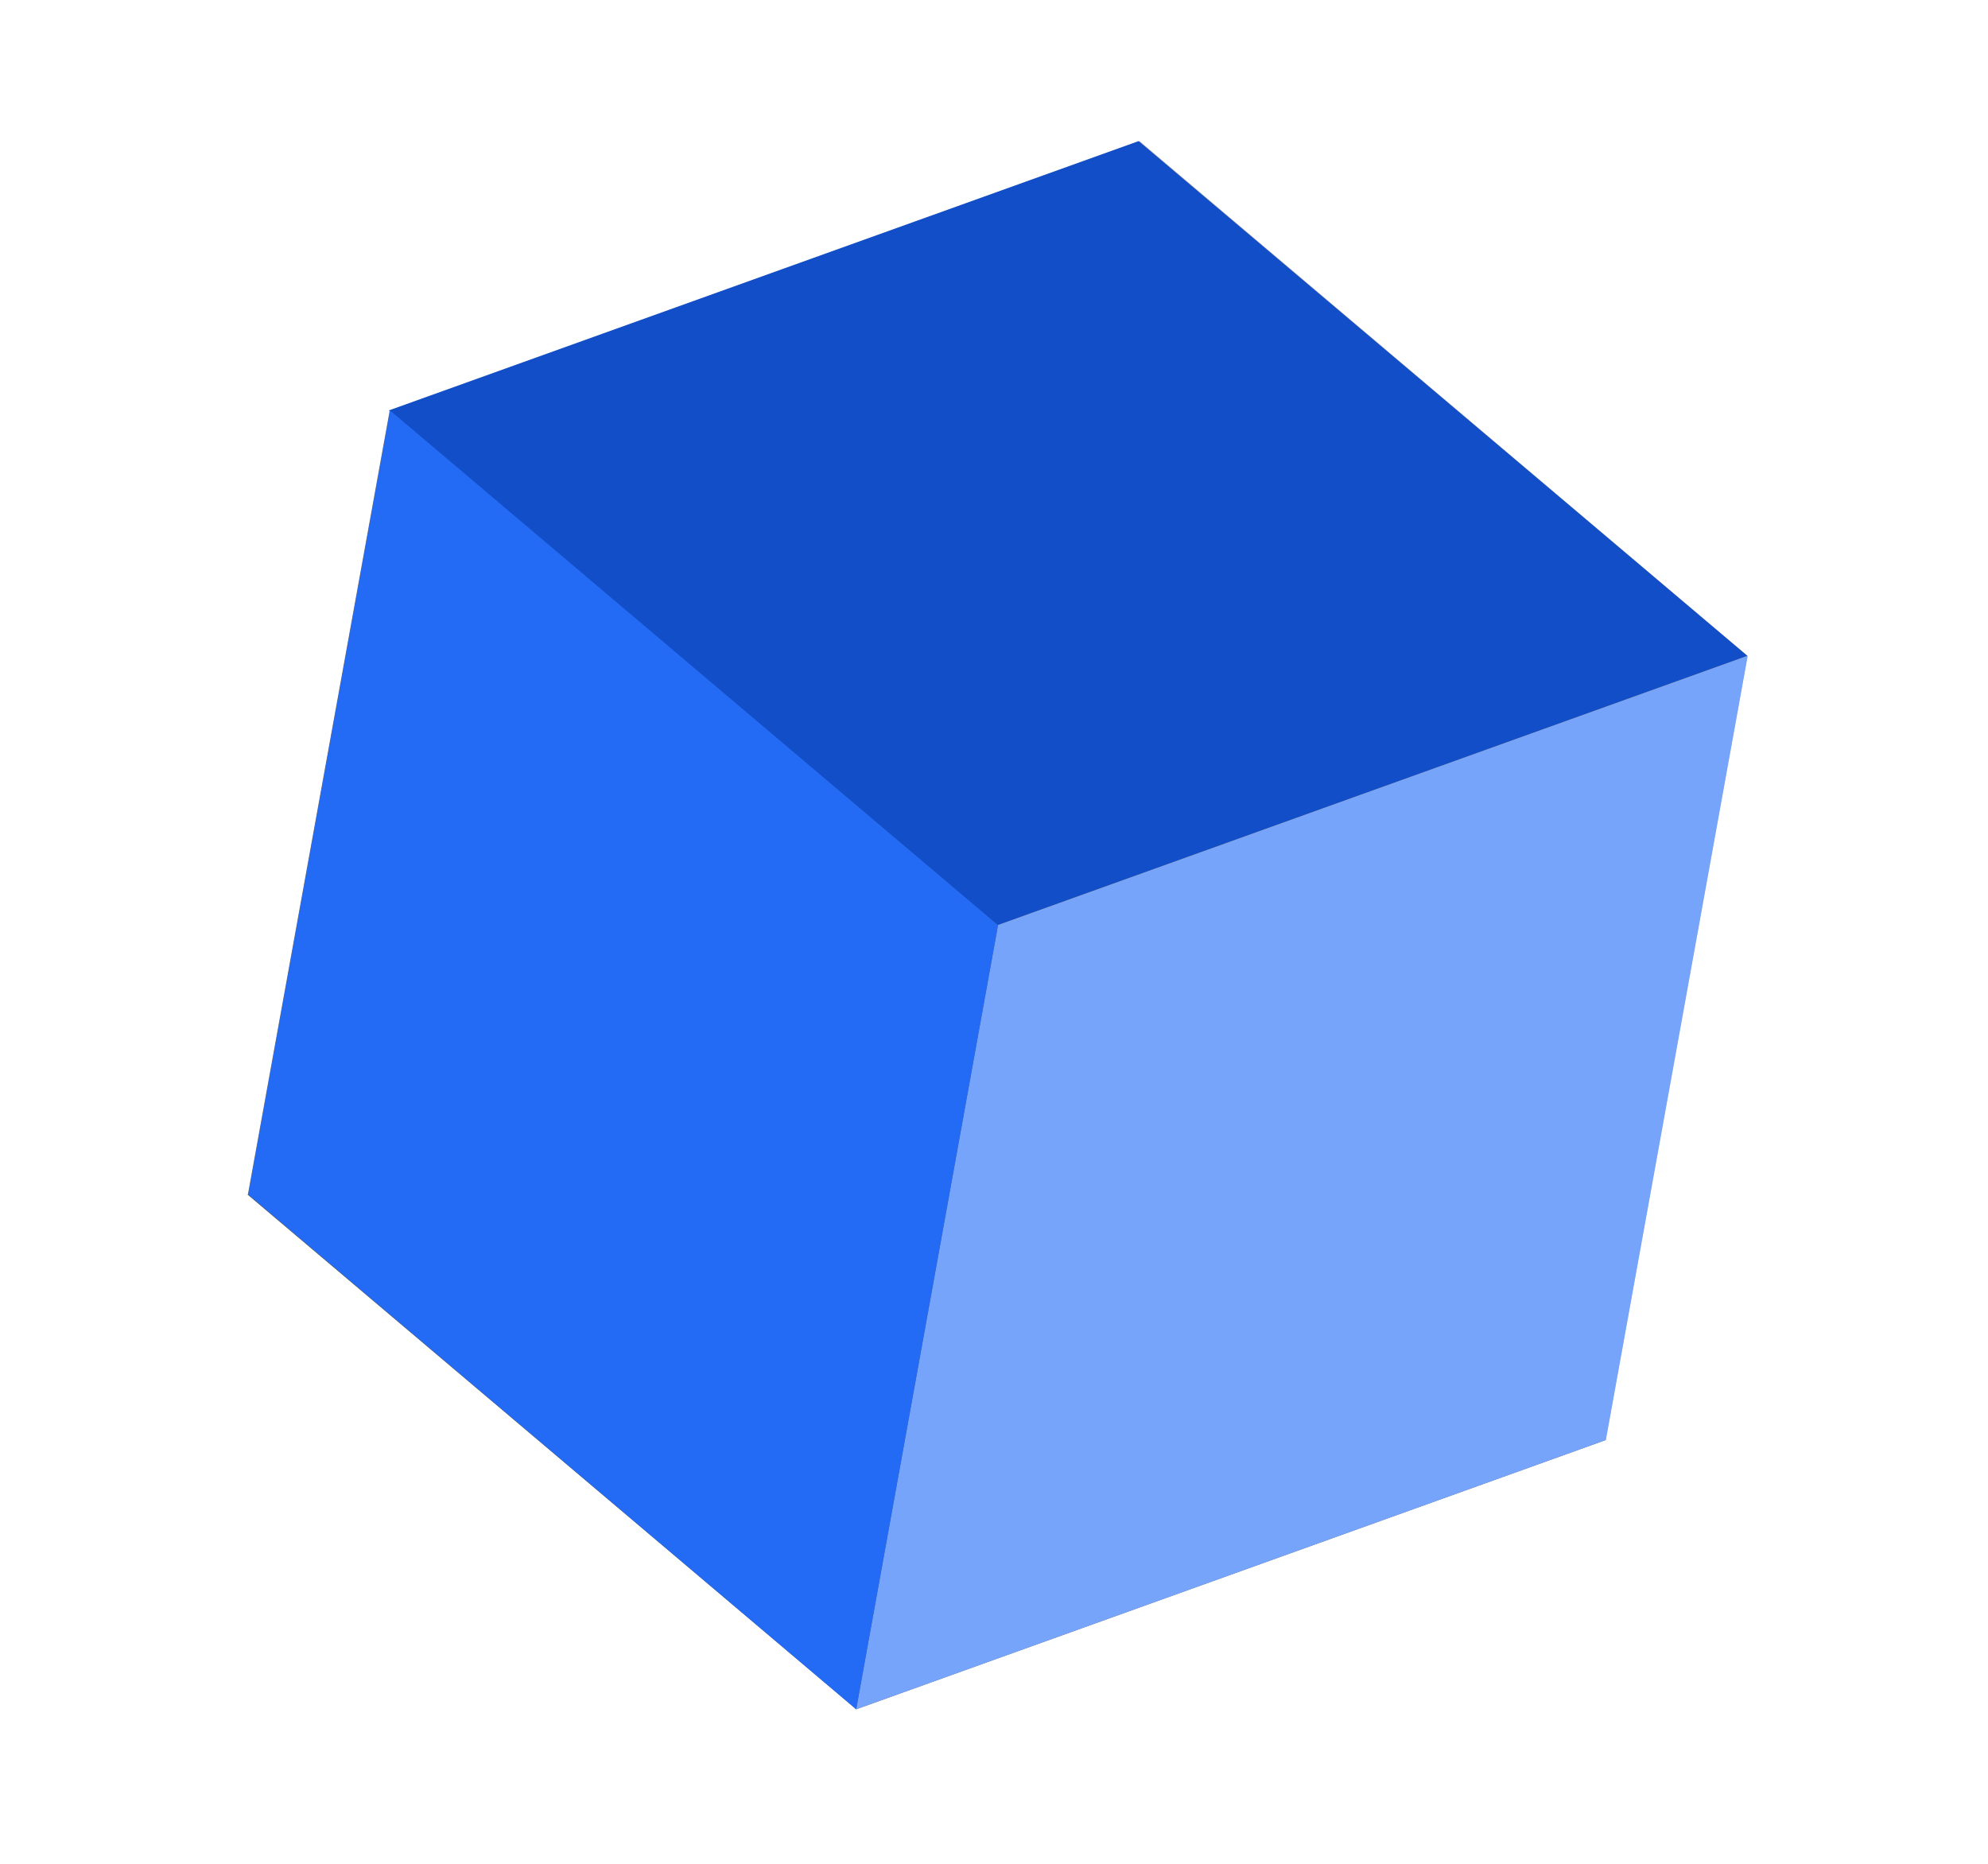 <svg xmlns="http://www.w3.org/2000/svg" width="64" height="60" viewBox="0 0 64 60" fill="none"><rect width="25.651" height="25.651" transform="matrix(0.178 -0.984 0.941 -0.338 7.979 38.459)" fill="#6E6E6E"></rect><rect width="25.651" height="25.651" transform="matrix(-0.764 -0.646 0.941 -0.338 27.564 55.025)" fill="#5A5A5A"></rect><rect width="25.651" height="25.651" transform="matrix(0.178 -0.984 0.763 0.646 32.117 29.782)" fill="#AAAAAA"></rect><rect width="25.651" height="25.651" transform="matrix(0.178 -0.984 0.941 -0.338 27.561 55.027)" fill="#77A4FB"></rect><rect width="25.651" height="25.651" transform="matrix(-0.764 -0.646 0.941 -0.338 32.115 29.783)" fill="#114EC7"></rect><rect width="25.651" height="25.651" transform="matrix(-0.763 -0.646 0.178 -0.984 27.564 55.026)" fill="#236AF5"></rect></svg>
